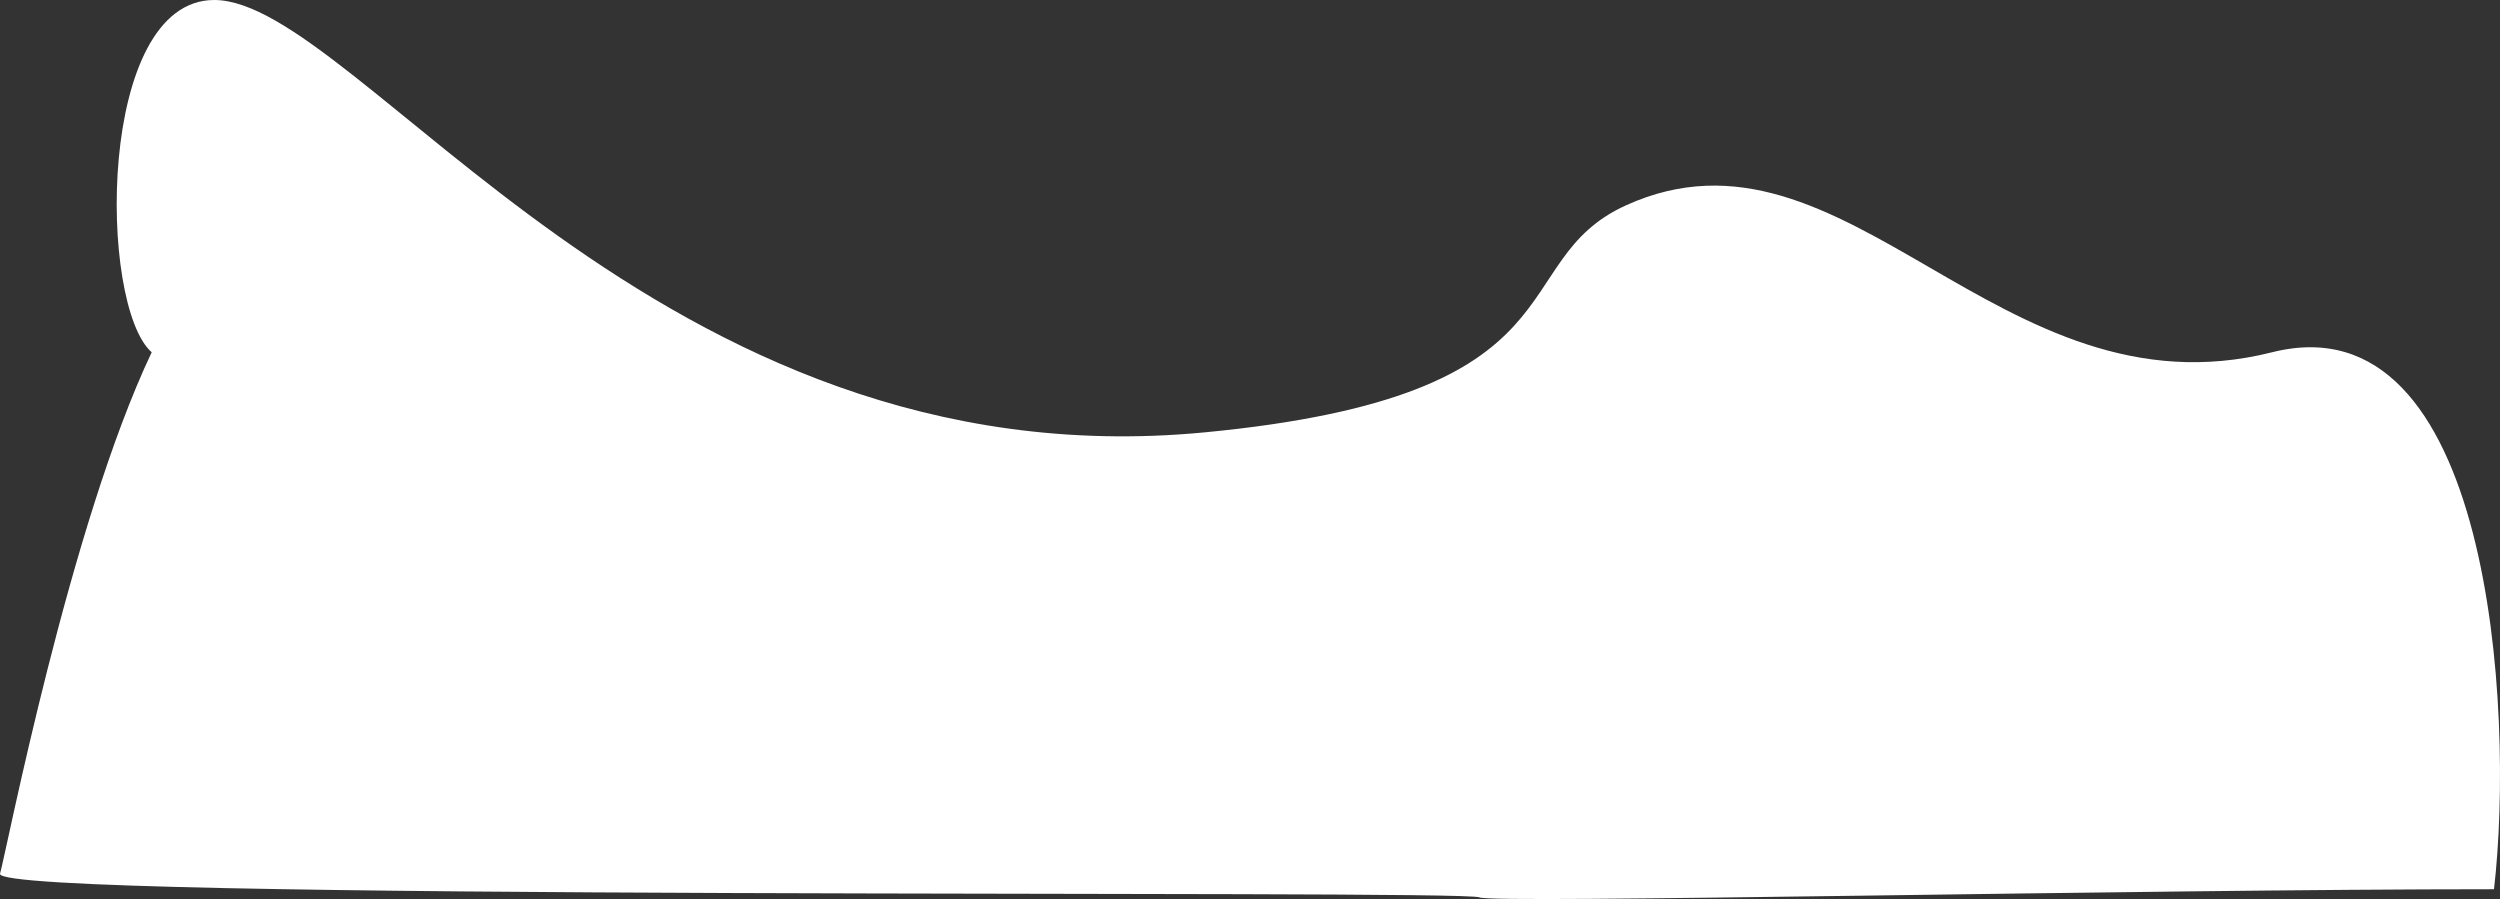 <svg width="1957" height="704" viewBox="0 0 1957 704" fill="none" xmlns="http://www.w3.org/2000/svg">
<rect x="0" y="0" width="1957" height="704" fill="#333333" stroke="none"/>
<path d="M167.702 0C75.424 2.57676e-05 76.99 239.187 118.75 275.764C54.316 411.622 5.116 666.289 0.026 683.925C-6.336 705.969 1145.81 696.084 1158.05 702.452C1167.83 707.547 1673 696.084 1952.3 696.084C1968.62 555.49 1949.63 232.655 1778.55 275.764C1564.69 329.65 1445.14 82.724 1273.02 160.644C1175.64 204.733 1245.91 309.597 942.5 338.5C514.162 379.303 280.141 -3.13971e-05 167.702 0Z" fill="white"/>
</svg>
